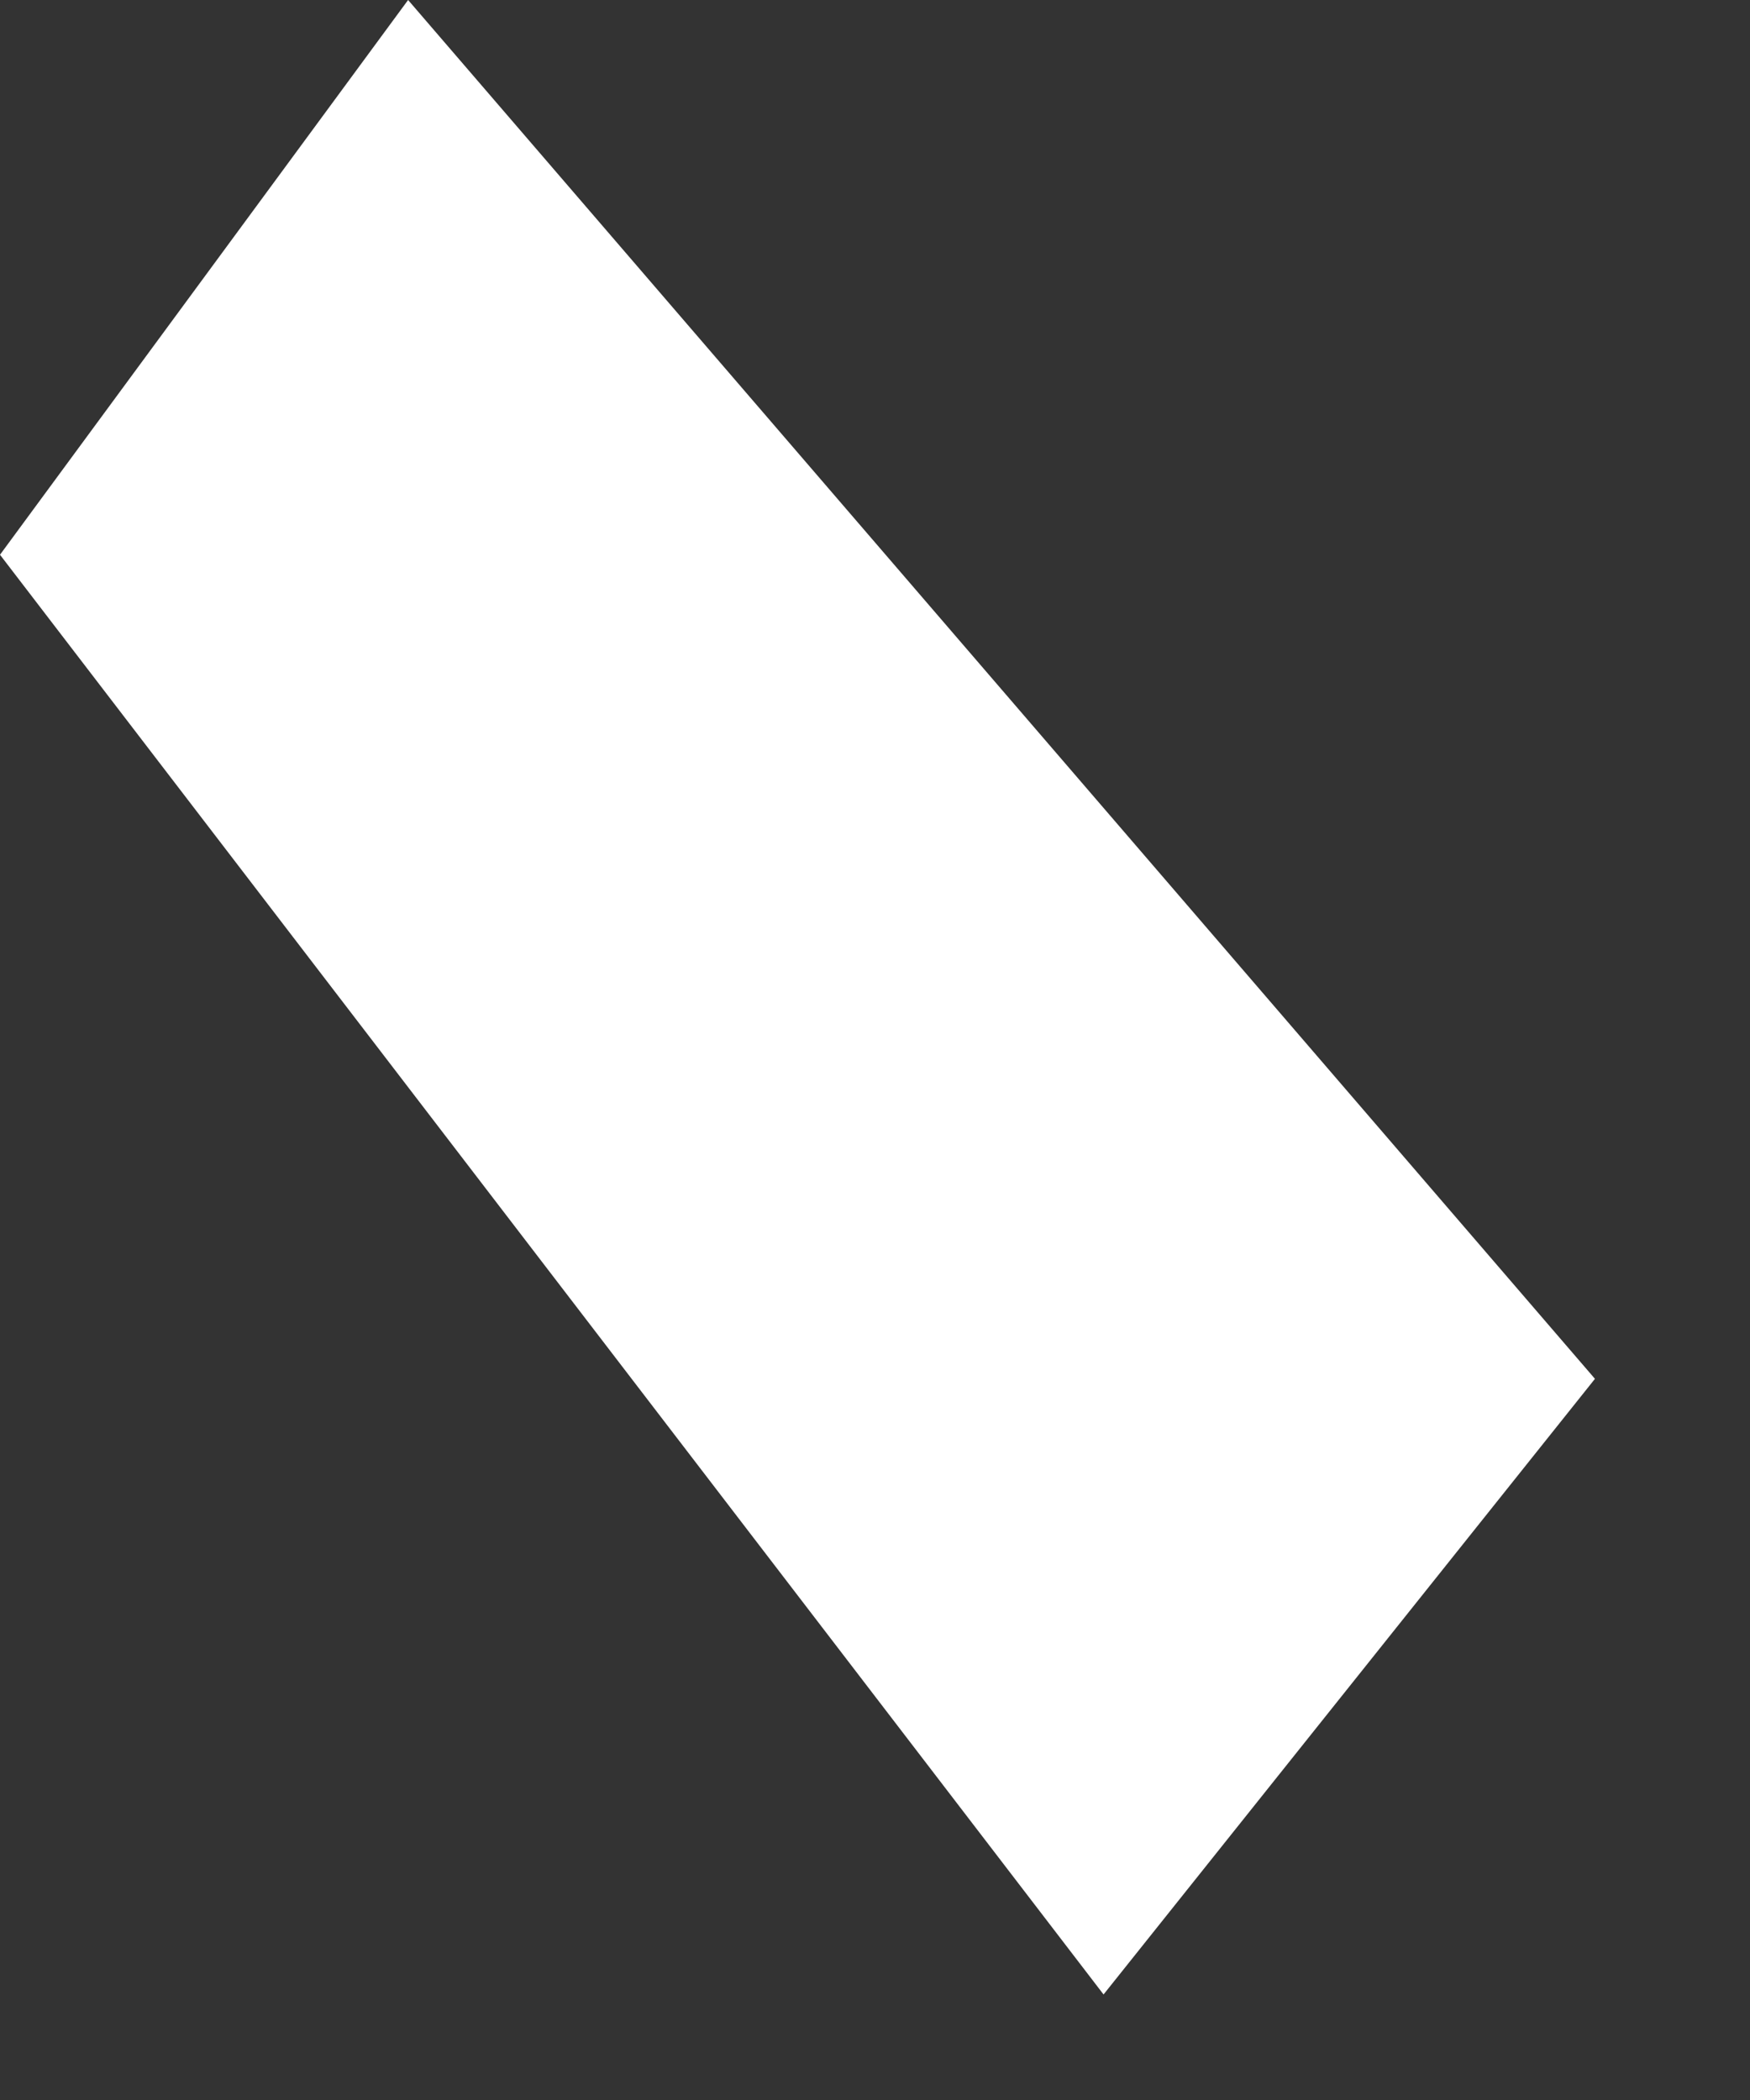 <?xml version="1.0" encoding="utf-8"?>
<svg xmlns="http://www.w3.org/2000/svg" fill="none" height="100%" overflow="visible" preserveAspectRatio="none" style="display: block;" viewBox="0 0 10 12" width="100%">
<rect x="0" y="0" width="10" height="12" fill="#333333" stroke="none"/>
<path d="M-0 3.17L2.332 0L9.114 7.879L6.306 11.397L-0 3.17Z" fill="white" id="Vector 68"/>
</svg>